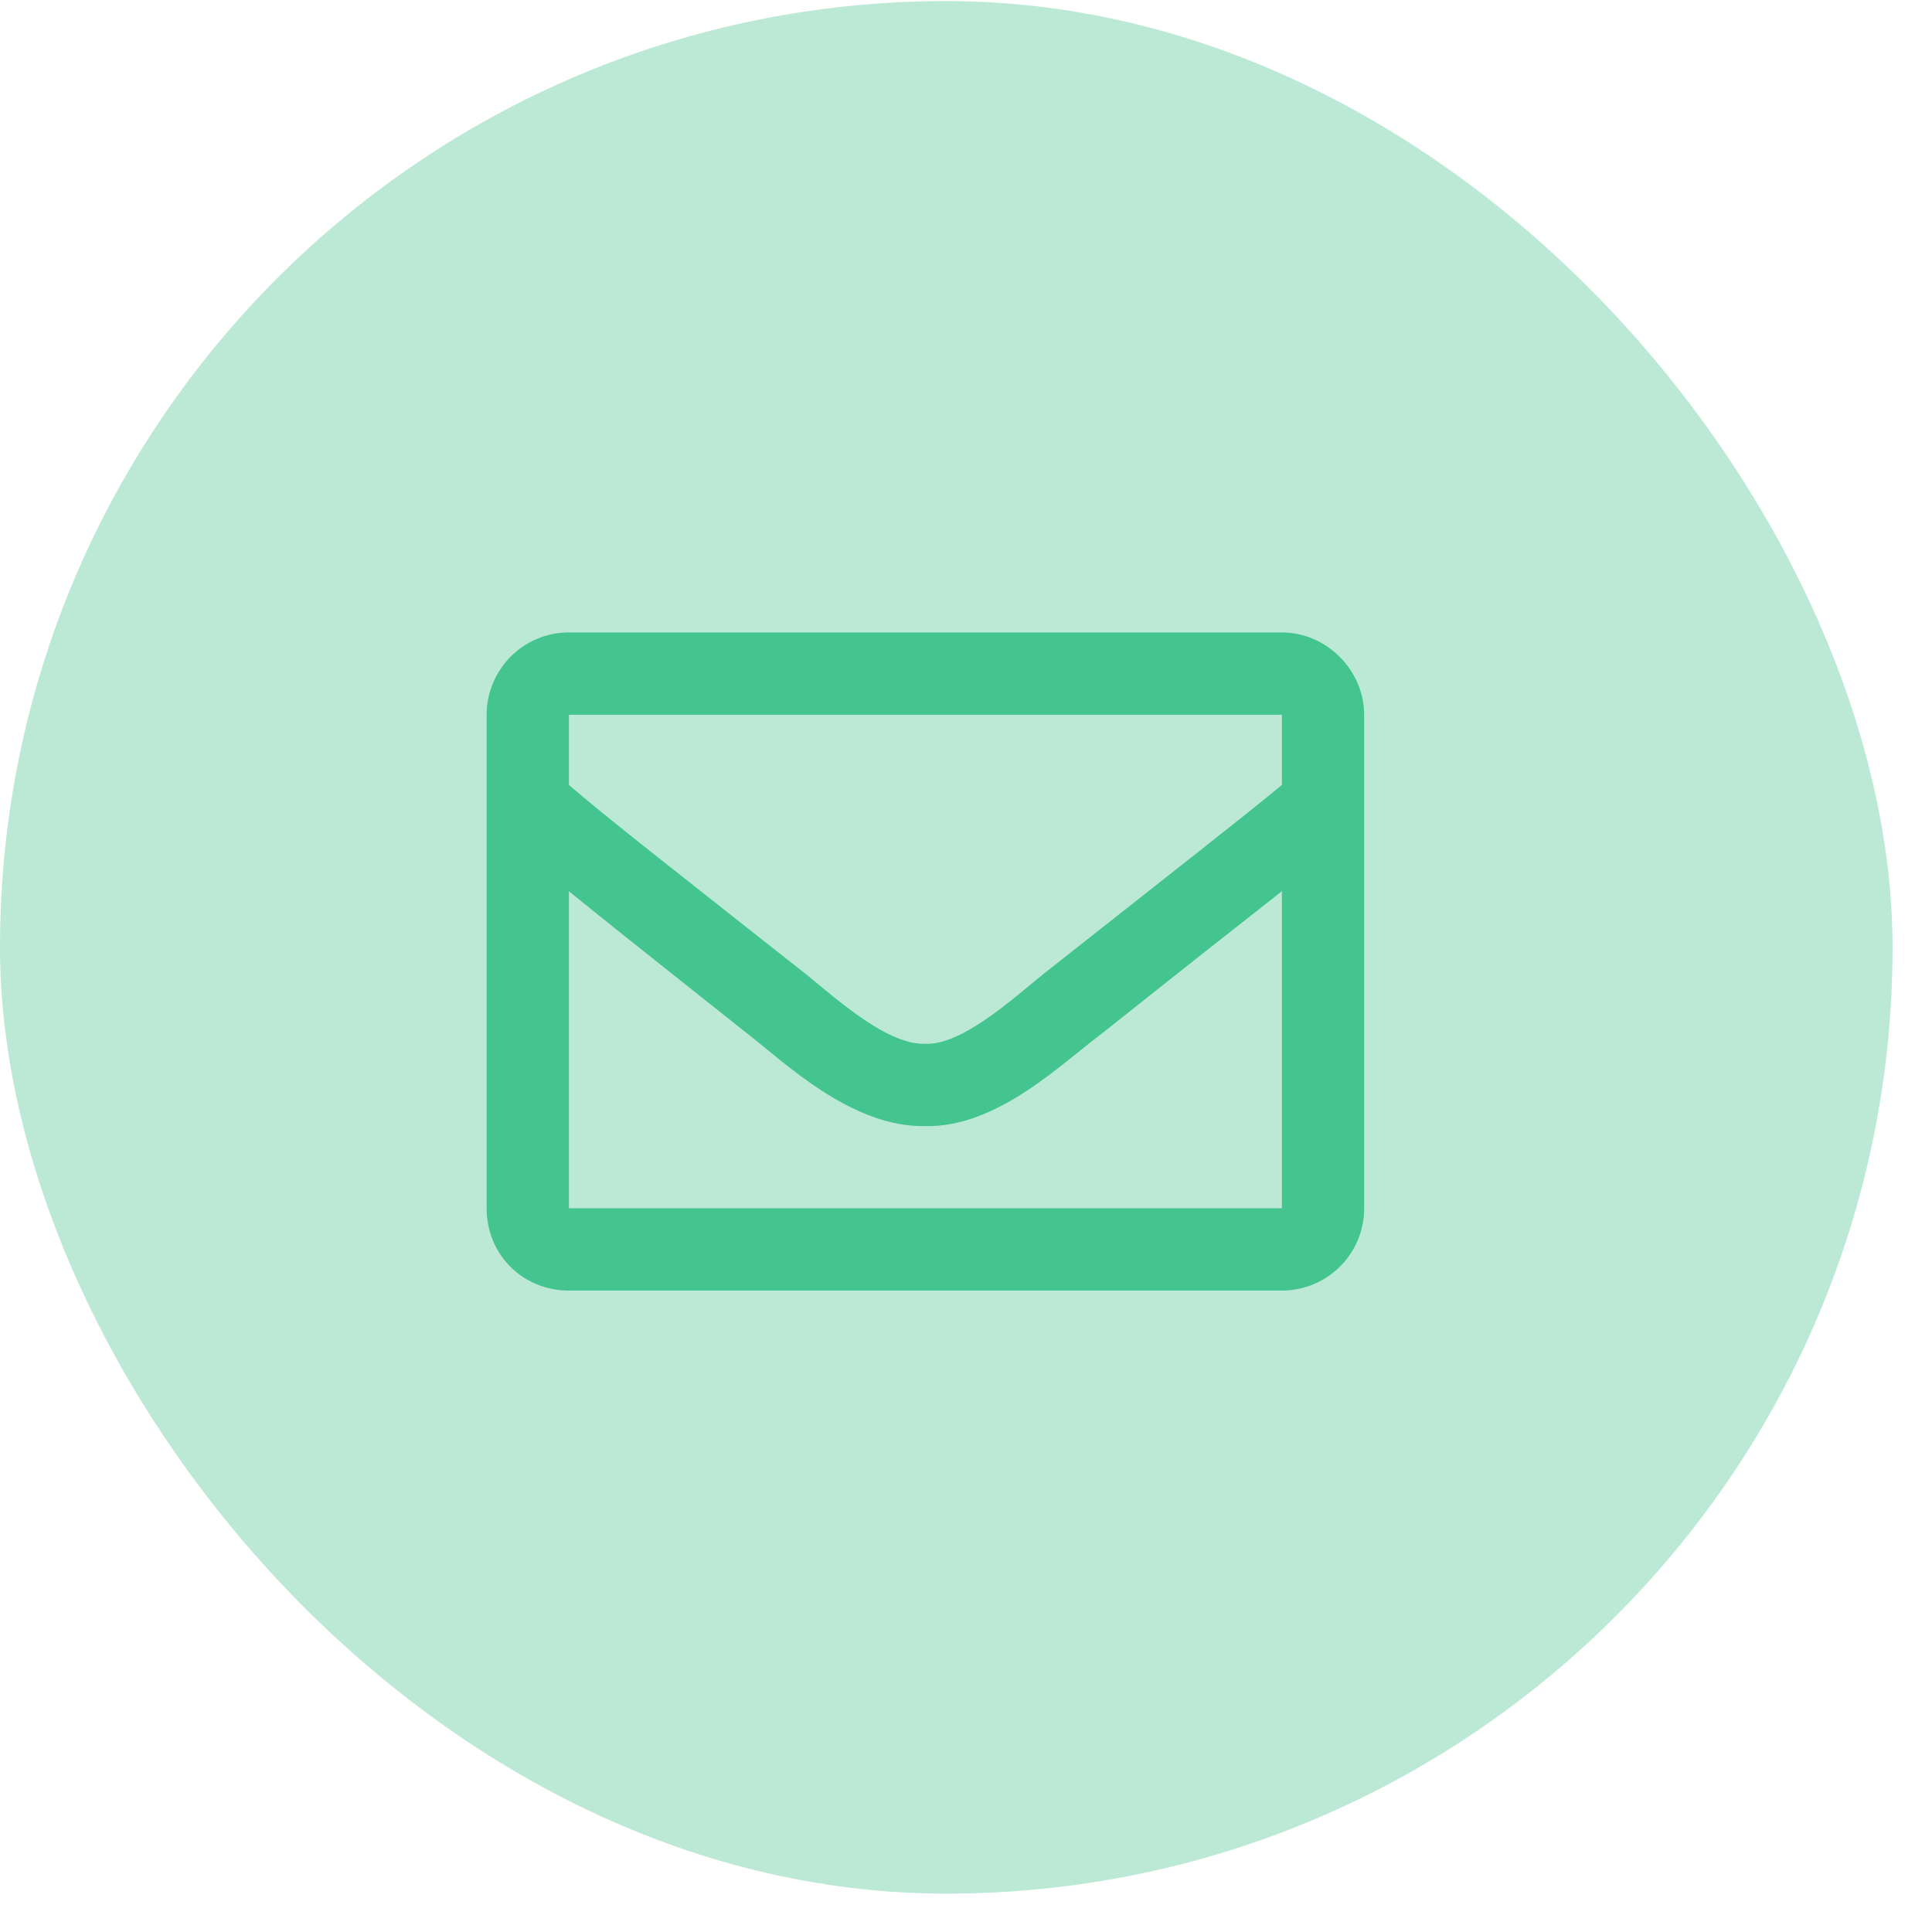 <?xml version="1.0"?>
<svg xmlns="http://www.w3.org/2000/svg" width="48" height="48" viewBox="0 0 34 34" fill="none">
<rect y="0.019" width="33.306" height="33.306" rx="16.653" fill="#46C48F" fill-opacity="0.36"/>
<path d="M22.559 11.13H10.012C9.198 11.13 8.564 11.794 8.564 12.578V21.264C8.564 22.079 9.198 22.712 10.012 22.712H22.559C23.344 22.712 24.007 22.079 24.007 21.264V12.578C24.007 11.794 23.344 11.13 22.559 11.13ZM22.559 12.578V13.814C21.866 14.387 20.78 15.232 18.488 17.042C17.975 17.434 16.98 18.399 16.286 18.369C15.562 18.399 14.567 17.434 14.054 17.042C11.762 15.232 10.676 14.387 10.012 13.814V12.578H22.559ZM10.012 21.264V15.684C10.676 16.227 11.671 17.012 13.149 18.188C13.813 18.701 14.989 19.847 16.286 19.817C17.553 19.847 18.699 18.701 19.392 18.188C20.87 17.012 21.866 16.227 22.559 15.684V21.264H10.012Z" fill="#44C48E"/>
</svg>
